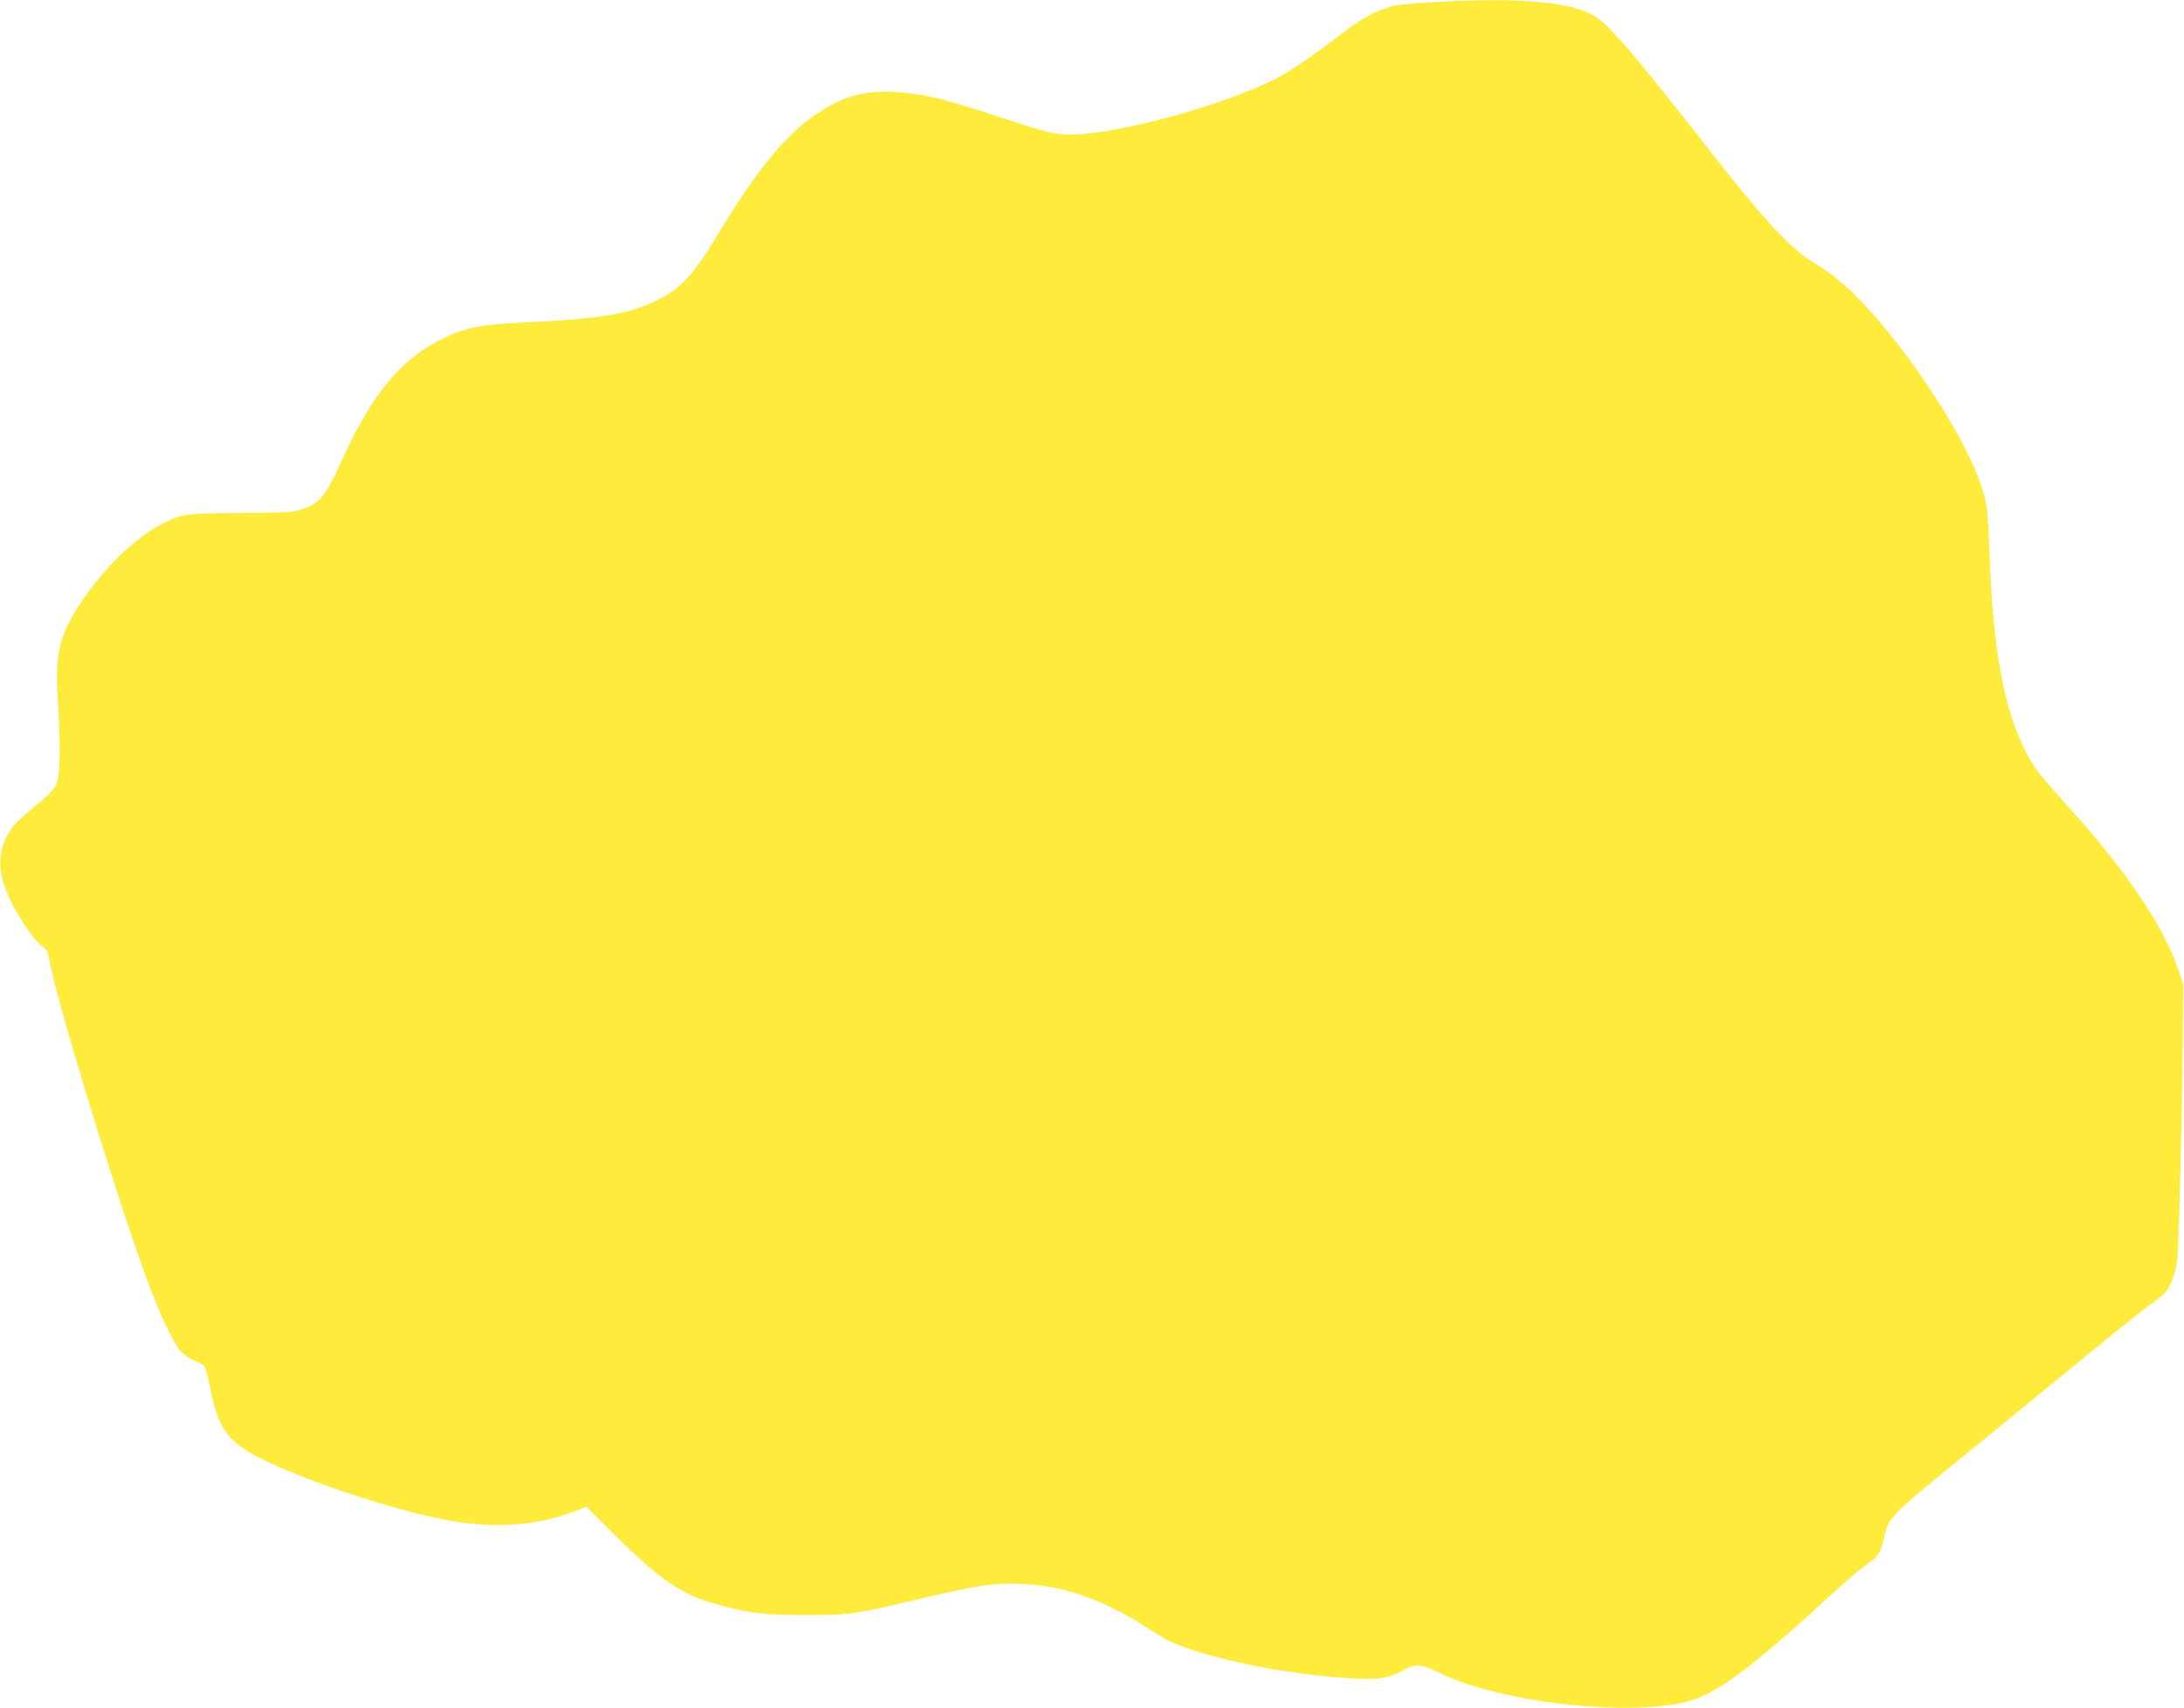 <?xml version="1.0" standalone="no"?>
<!DOCTYPE svg PUBLIC "-//W3C//DTD SVG 20010904//EN"
 "http://www.w3.org/TR/2001/REC-SVG-20010904/DTD/svg10.dtd">
<svg version="1.0" xmlns="http://www.w3.org/2000/svg"
 width="1280pt" height="1001pt" viewBox="0 0 1280 1001"
 preserveAspectRatio="xMidYMid meet">
<g transform="translate(0,1001) scale(0.1,-0.1)"
fill="#ffeb3b" stroke="none">
<path d="M8410 9998 c-85 -4 -186 -13 -223 -19 -90 -14 -197 -69 -312 -158
-156 -121 -317 -232 -397 -272 -331 -167 -976 -338 -1228 -327 -87 5 -119 13
-385 100 -315 104 -433 134 -583 146 -216 19 -358 -22 -537 -155 -161 -119
-327 -327 -528 -661 -152 -252 -219 -326 -357 -397 -170 -86 -332 -113 -795
-135 -236 -11 -330 -28 -449 -84 -258 -119 -433 -326 -616 -731 -91 -200 -122
-239 -221 -276 -61 -22 -76 -23 -369 -25 -331 -3 -341 -4 -460 -64 -161 -82
-352 -269 -488 -480 -116 -178 -140 -289 -123 -560 16 -248 14 -417 -5 -474
-14 -40 -32 -60 -129 -141 -62 -51 -122 -106 -132 -122 -94 -132 -95 -266 -3
-448 52 -103 144 -233 180 -253 24 -14 30 -27 44 -102 53 -266 402 -1405 566
-1845 80 -215 158 -380 199 -424 20 -22 56 -46 84 -56 26 -9 52 -26 58 -36 5
-11 21 -75 35 -142 46 -228 107 -305 318 -407 288 -138 794 -302 1096 -354
261 -45 516 -24 726 60 l61 24 169 -169 c244 -243 385 -342 557 -392 215 -62
301 -74 552 -74 251 0 299 6 573 71 456 108 526 119 710 111 236 -10 476 -95
720 -253 45 -30 100 -63 121 -74 205 -104 709 -208 1105 -227 144 -7 204 4
287 52 63 36 105 32 200 -16 343 -172 1091 -261 1449 -173 181 45 368 184 885
658 72 65 154 134 182 153 59 38 75 62 93 145 29 129 25 125 505 515 242 197
566 462 720 589 154 126 307 248 340 271 33 22 70 51 82 65 35 38 63 111 73
195 10 85 29 830 33 1313 l2 305 -33 95 c-87 250 -302 567 -632 933 -177 197
-207 235 -255 327 -130 253 -196 607 -215 1170 -10 267 -14 297 -58 420 -125
346 -535 935 -817 1170 -44 37 -109 84 -145 105 -136 78 -288 240 -598 635
-493 629 -616 772 -709 823 -144 78 -441 102 -923 75z"/>
</g>
</svg>
